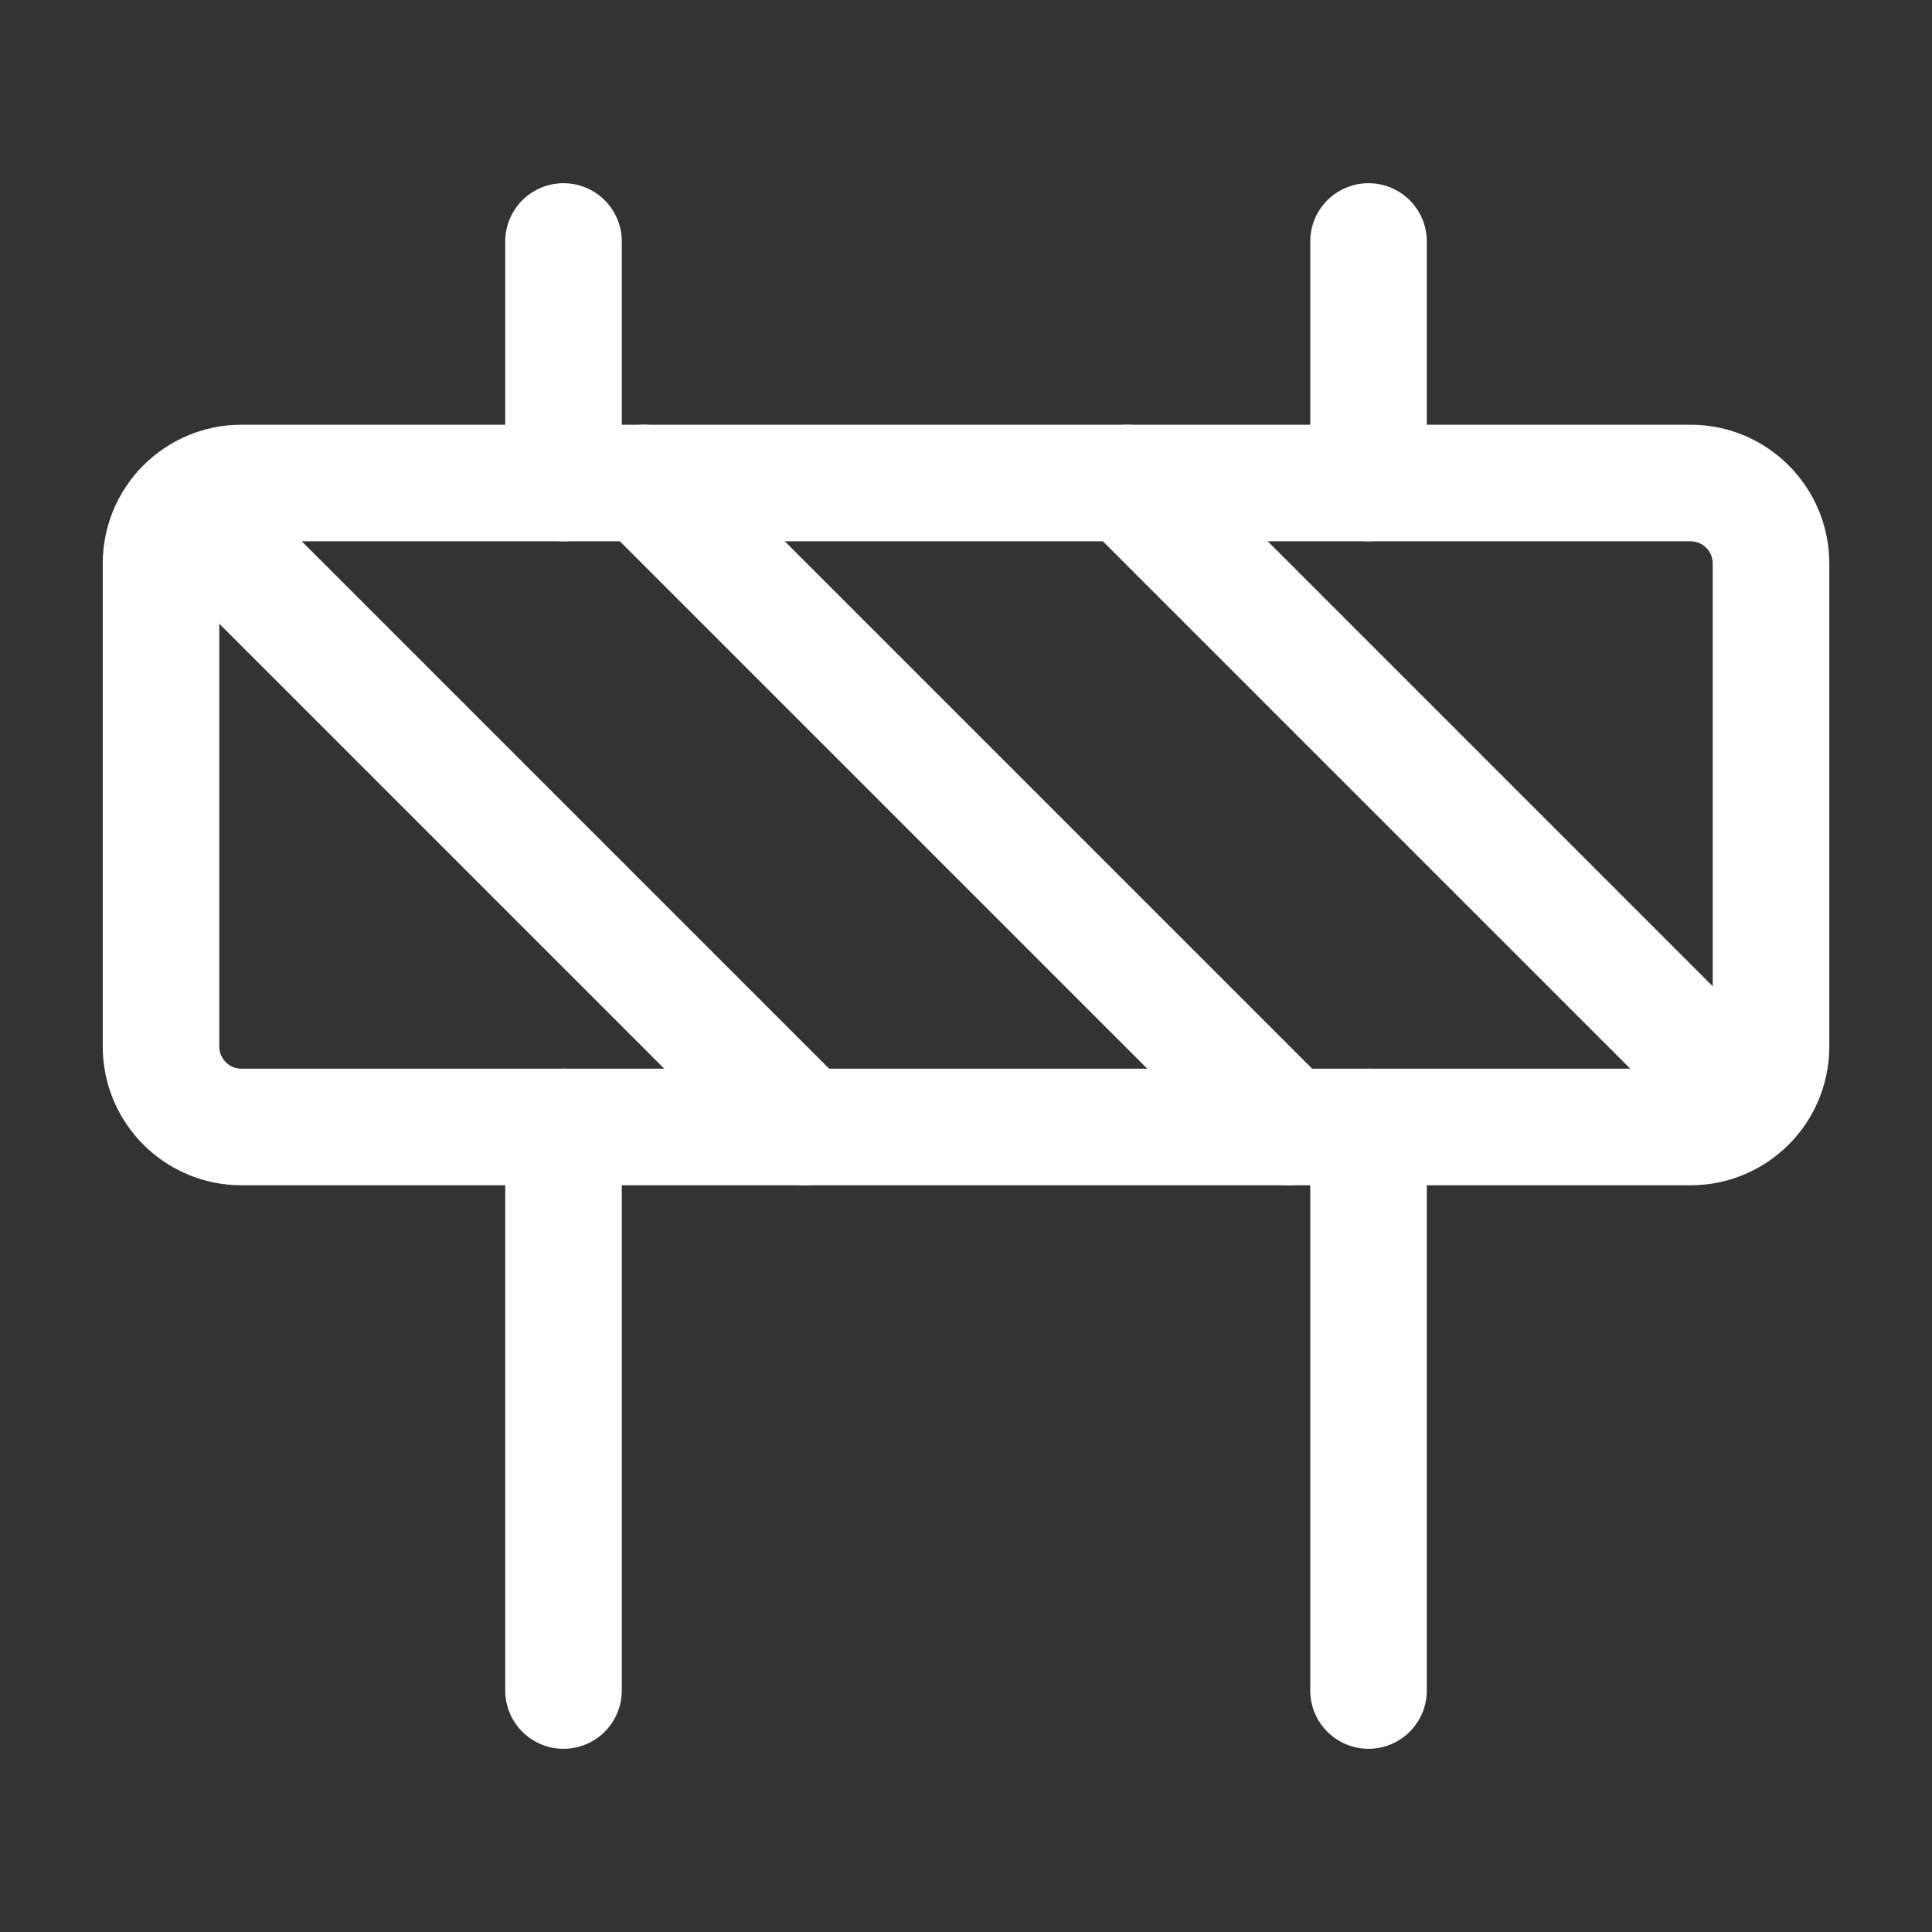 <?xml version="1.0" encoding="UTF-8"?>
<svg xmlns="http://www.w3.org/2000/svg" width="58" height="58" viewBox="0 0 58 58" fill="none">
  <rect x="0" y="0" width="58" height="58" fill="#333333" stroke="none"/>
  <path d="M50.751 14.5H7.251C5.916 14.5 4.834 15.582 4.834 16.917V31.417C4.834 32.751 5.916 33.833 7.251 33.833H50.751C52.085 33.833 53.167 32.751 53.167 31.417V16.917C53.167 15.582 52.085 14.5 50.751 14.5Z" stroke="white" stroke-width="3.5" stroke-linecap="round" stroke-linejoin="round"></path>
  <path d="M41.084 33.833V50.75M16.917 33.833V50.75M41.084 7.25V14.5M16.917 7.25V14.5M24.167 33.833L5.559 15.225M33.834 14.5L52.442 33.108M19.334 14.5L38.667 33.833" stroke="white" stroke-width="3.5" stroke-linecap="round" stroke-linejoin="round"></path>
</svg>
